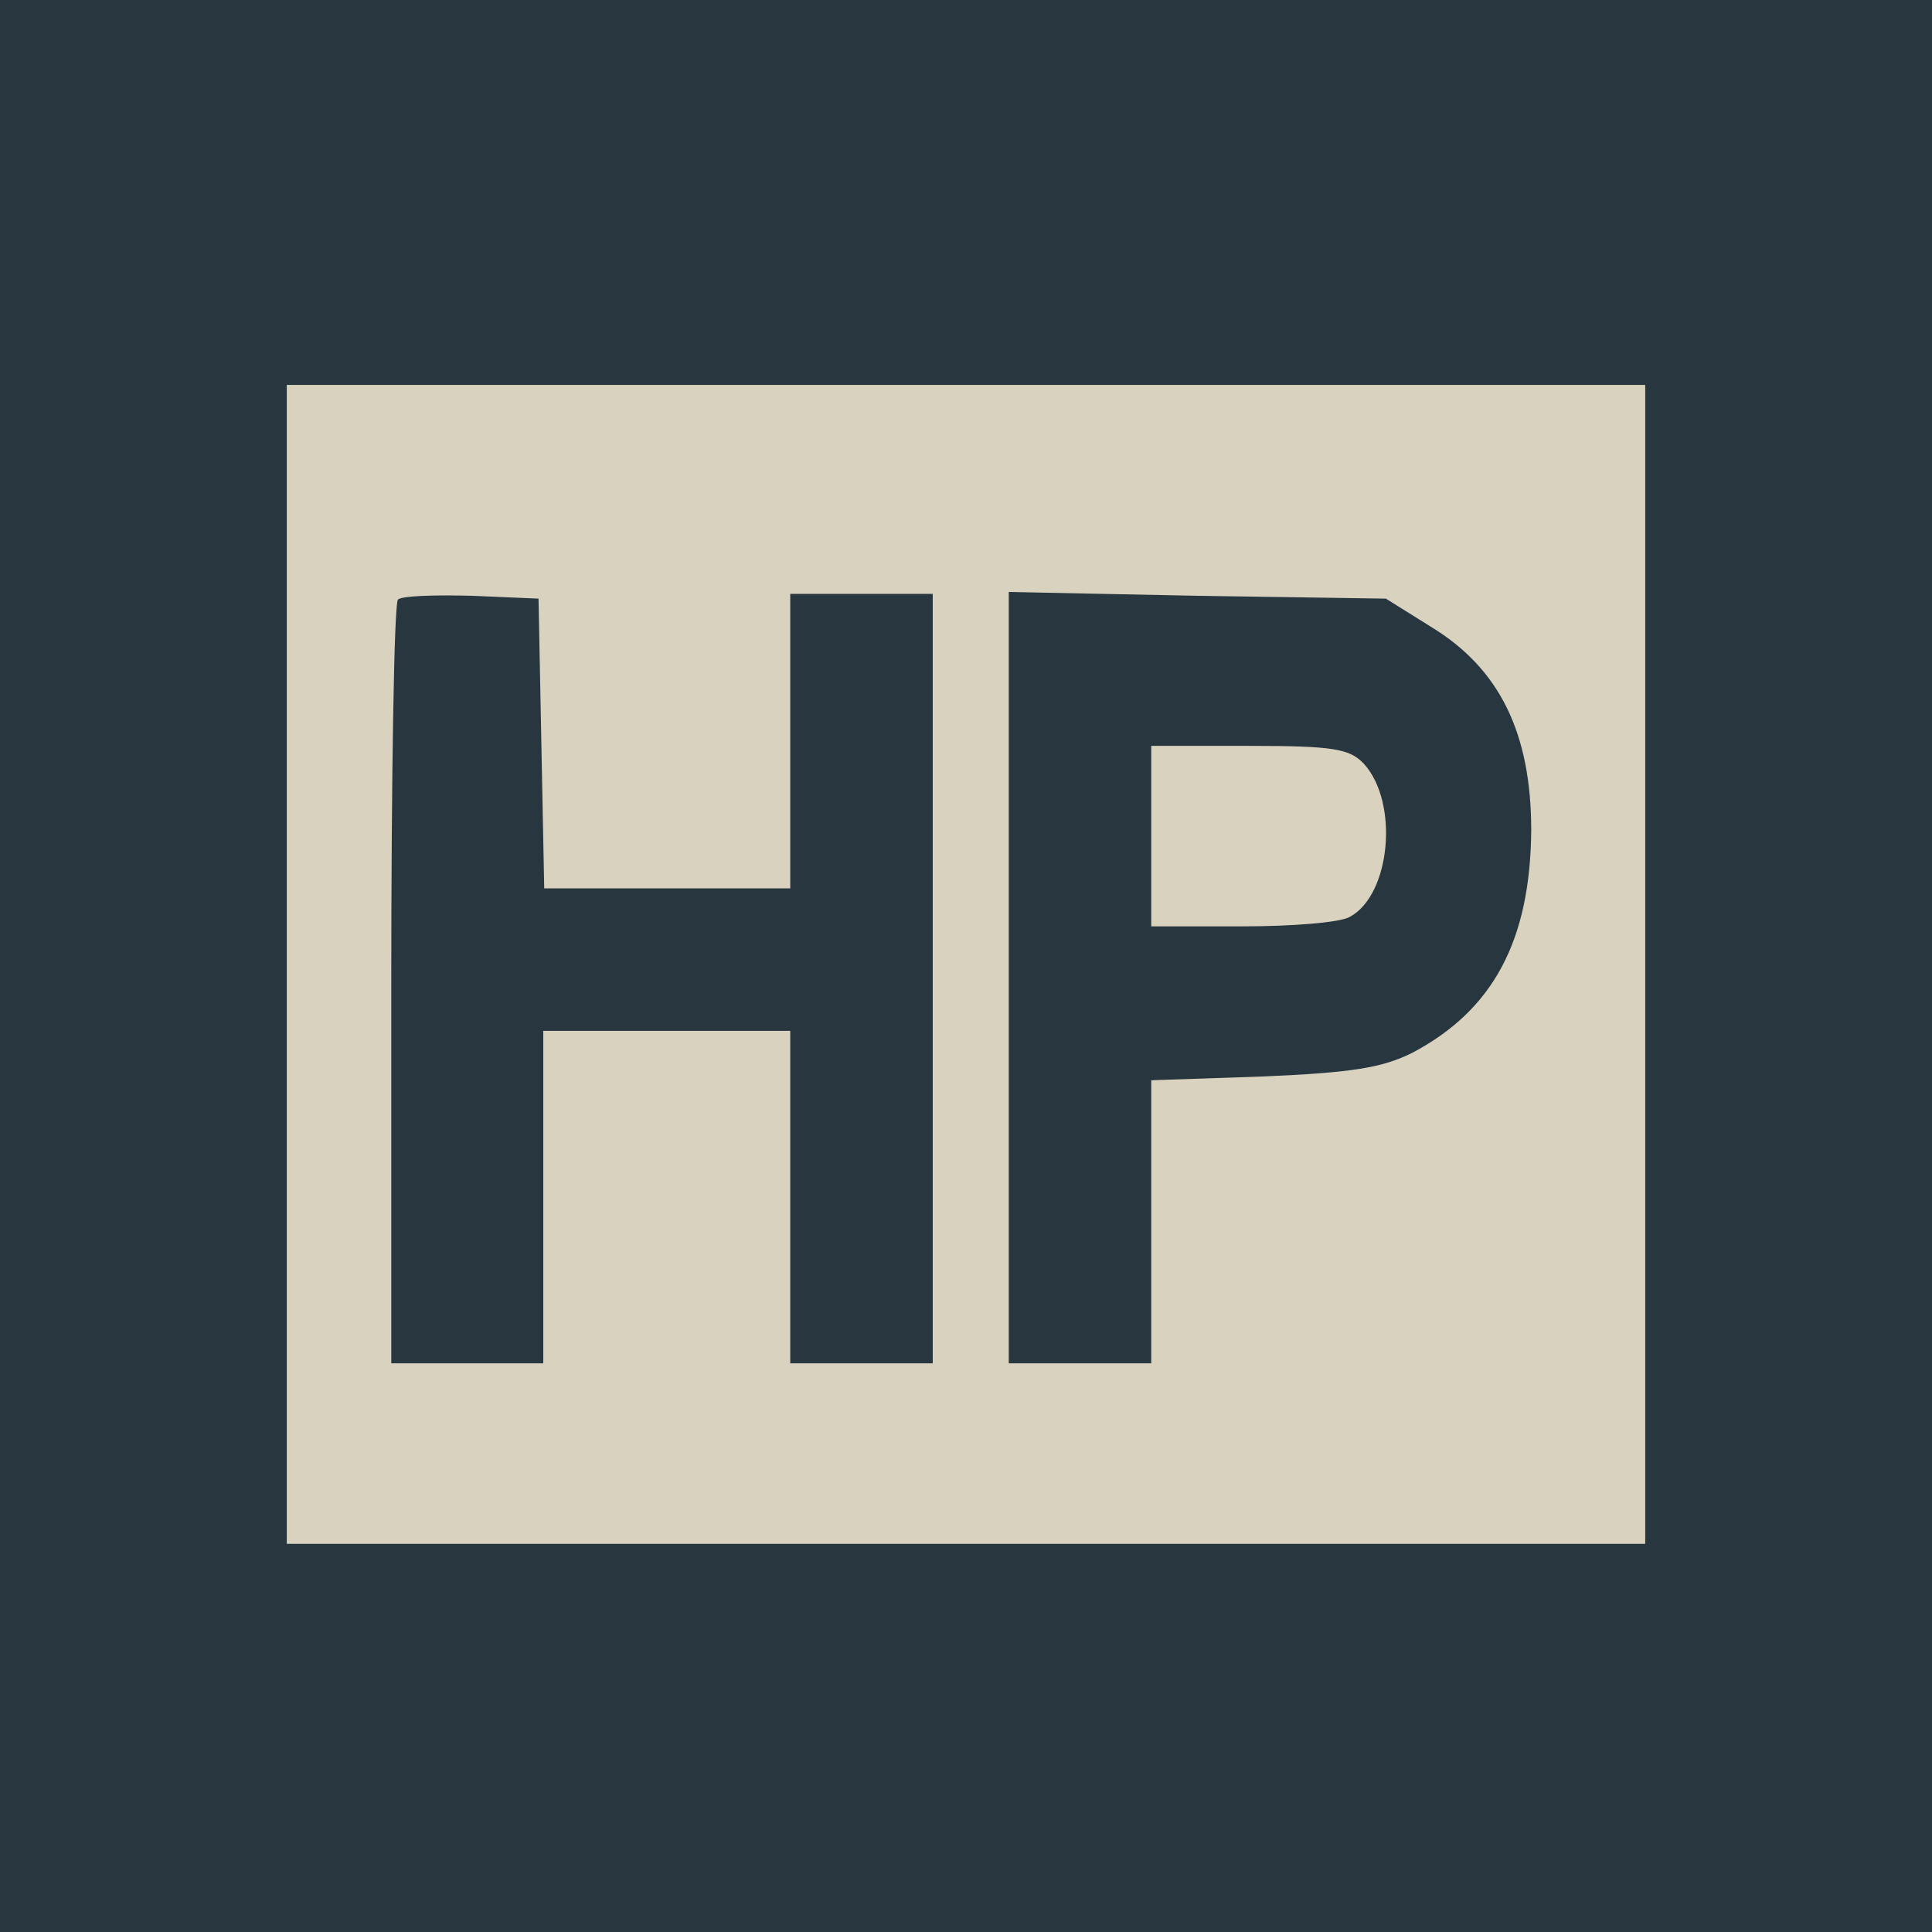 <svg xmlns="http://www.w3.org/2000/svg" width="512" height="512" viewBox="0 0 512 512" fill="none"><rect width="512" height="512" fill="#283640"></rect><path d="M76 409.133H436V102H76V409.133ZM144.224 235.427H209.427V157.385H247.189V361.301H209.427V273.189H143.972V361.301H103.692V261.105C103.692 205.972 104.448 159.902 105.455 158.895C106.462 157.888 115.273 157.636 125.091 157.888L142.713 158.643L144.224 235.427ZM379.357 166.196C397.483 177.273 405.79 194.392 405.79 220.07C405.538 249.273 395.72 267.65 374.322 278.979C366.266 283.007 358.21 284.266 334.797 285.273L305.091 286.28V361.301H267.329V156.881L317.175 157.888L367.273 158.643L379.357 166.196Z" fill="#D9D2BF"></path><path d="M305.09 245.497H329.258C342.349 245.497 355.188 244.49 357.705 242.979C368.531 237.189 370.796 212.769 361.482 202.448C357.705 198.42 353.426 197.665 331.02 197.665H305.09V245.497Z" fill="#D9D2BF"></path></svg>